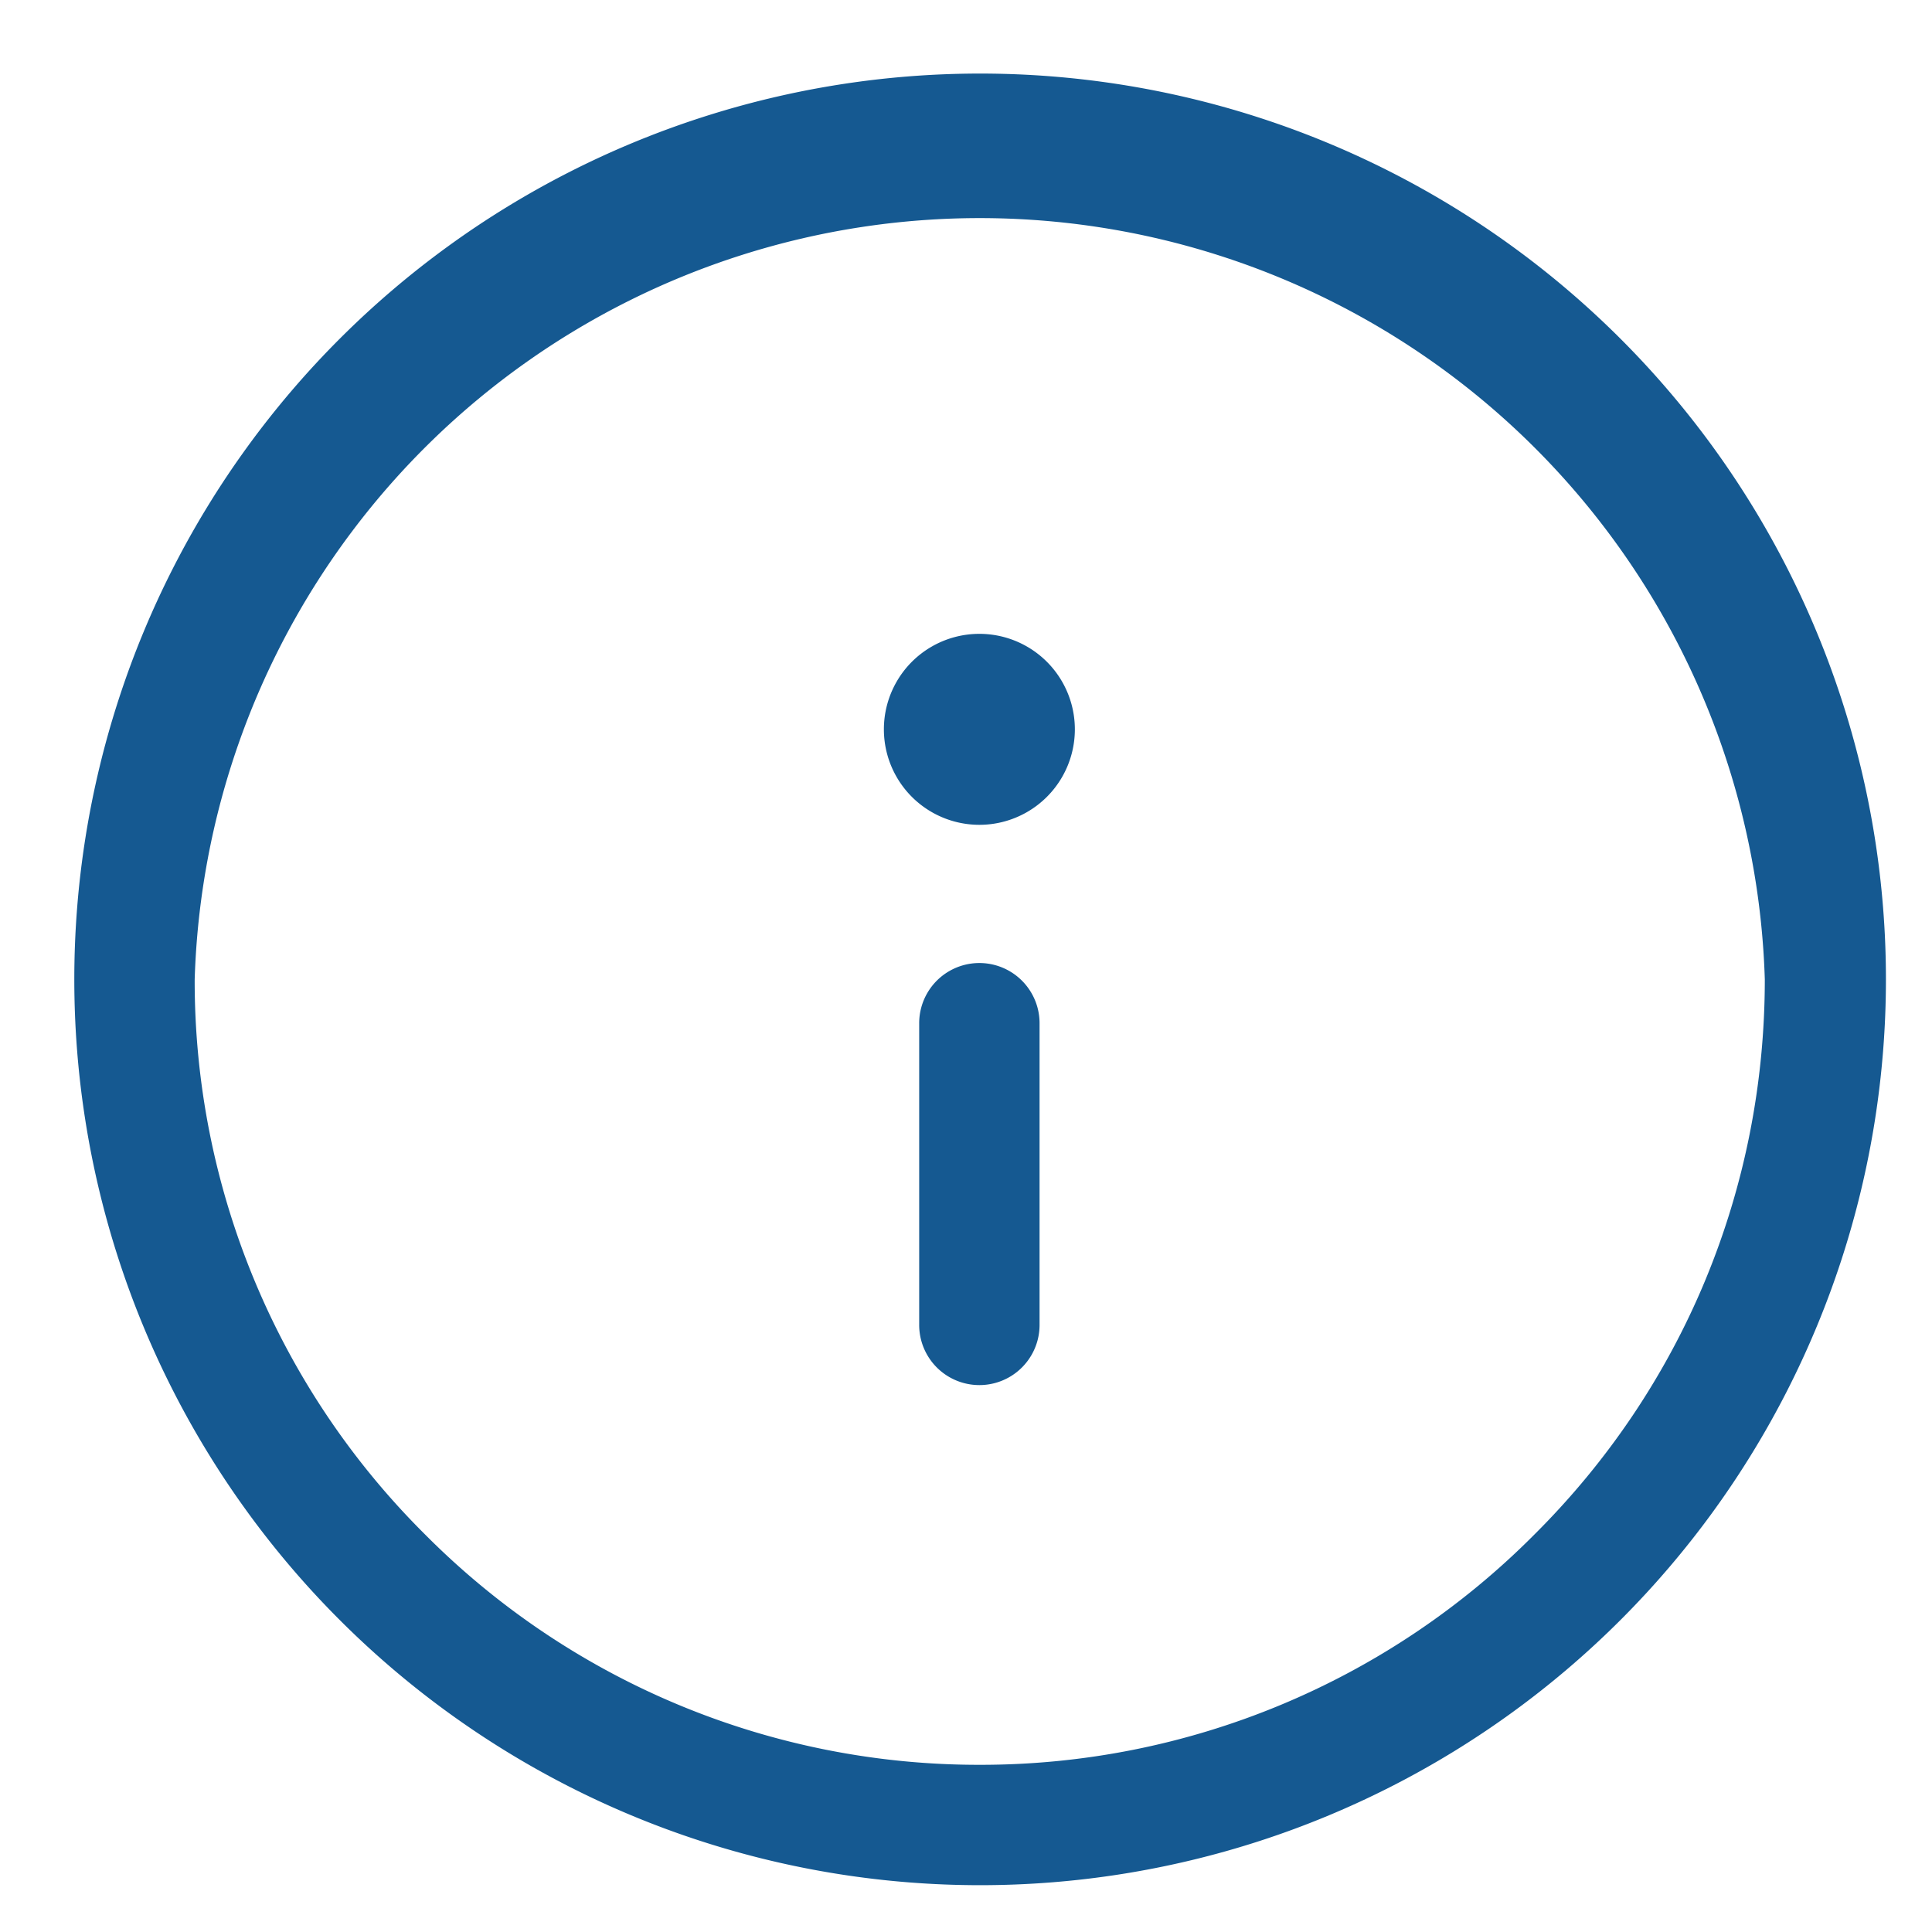 <svg height="26" viewBox="0 0 26 26" width="26" xmlns="http://www.w3.org/2000/svg"><path d="m23.75 13.19c0-2.82-1.1-5.48-3.1-7.47a10.5 10.5 0 0 0 -7.46-3.1 10.5 10.5 0 0 0 -7.47 3.1 10.5 10.5 0 0 0 -3.1 7.47 10.57 10.57 0 0 0 21.13 0m1.63 0a12.19 12.19 0 1 1 -24.38 0 12.19 12.19 0 0 1 24.38 0m-12.2 2.08a1.28 1.28 0 1 0 0 2.57 1.28 1.28 0 0 0 0-2.57m-.81-2.67v-4.06a.81.81 0 0 1 1.62 0v4.06a.81.81 0 0 1 -1.62 0" fill="#155991" fill-rule="evenodd" transform="matrix(1 0 0 -1 0 26.37)"/></svg>